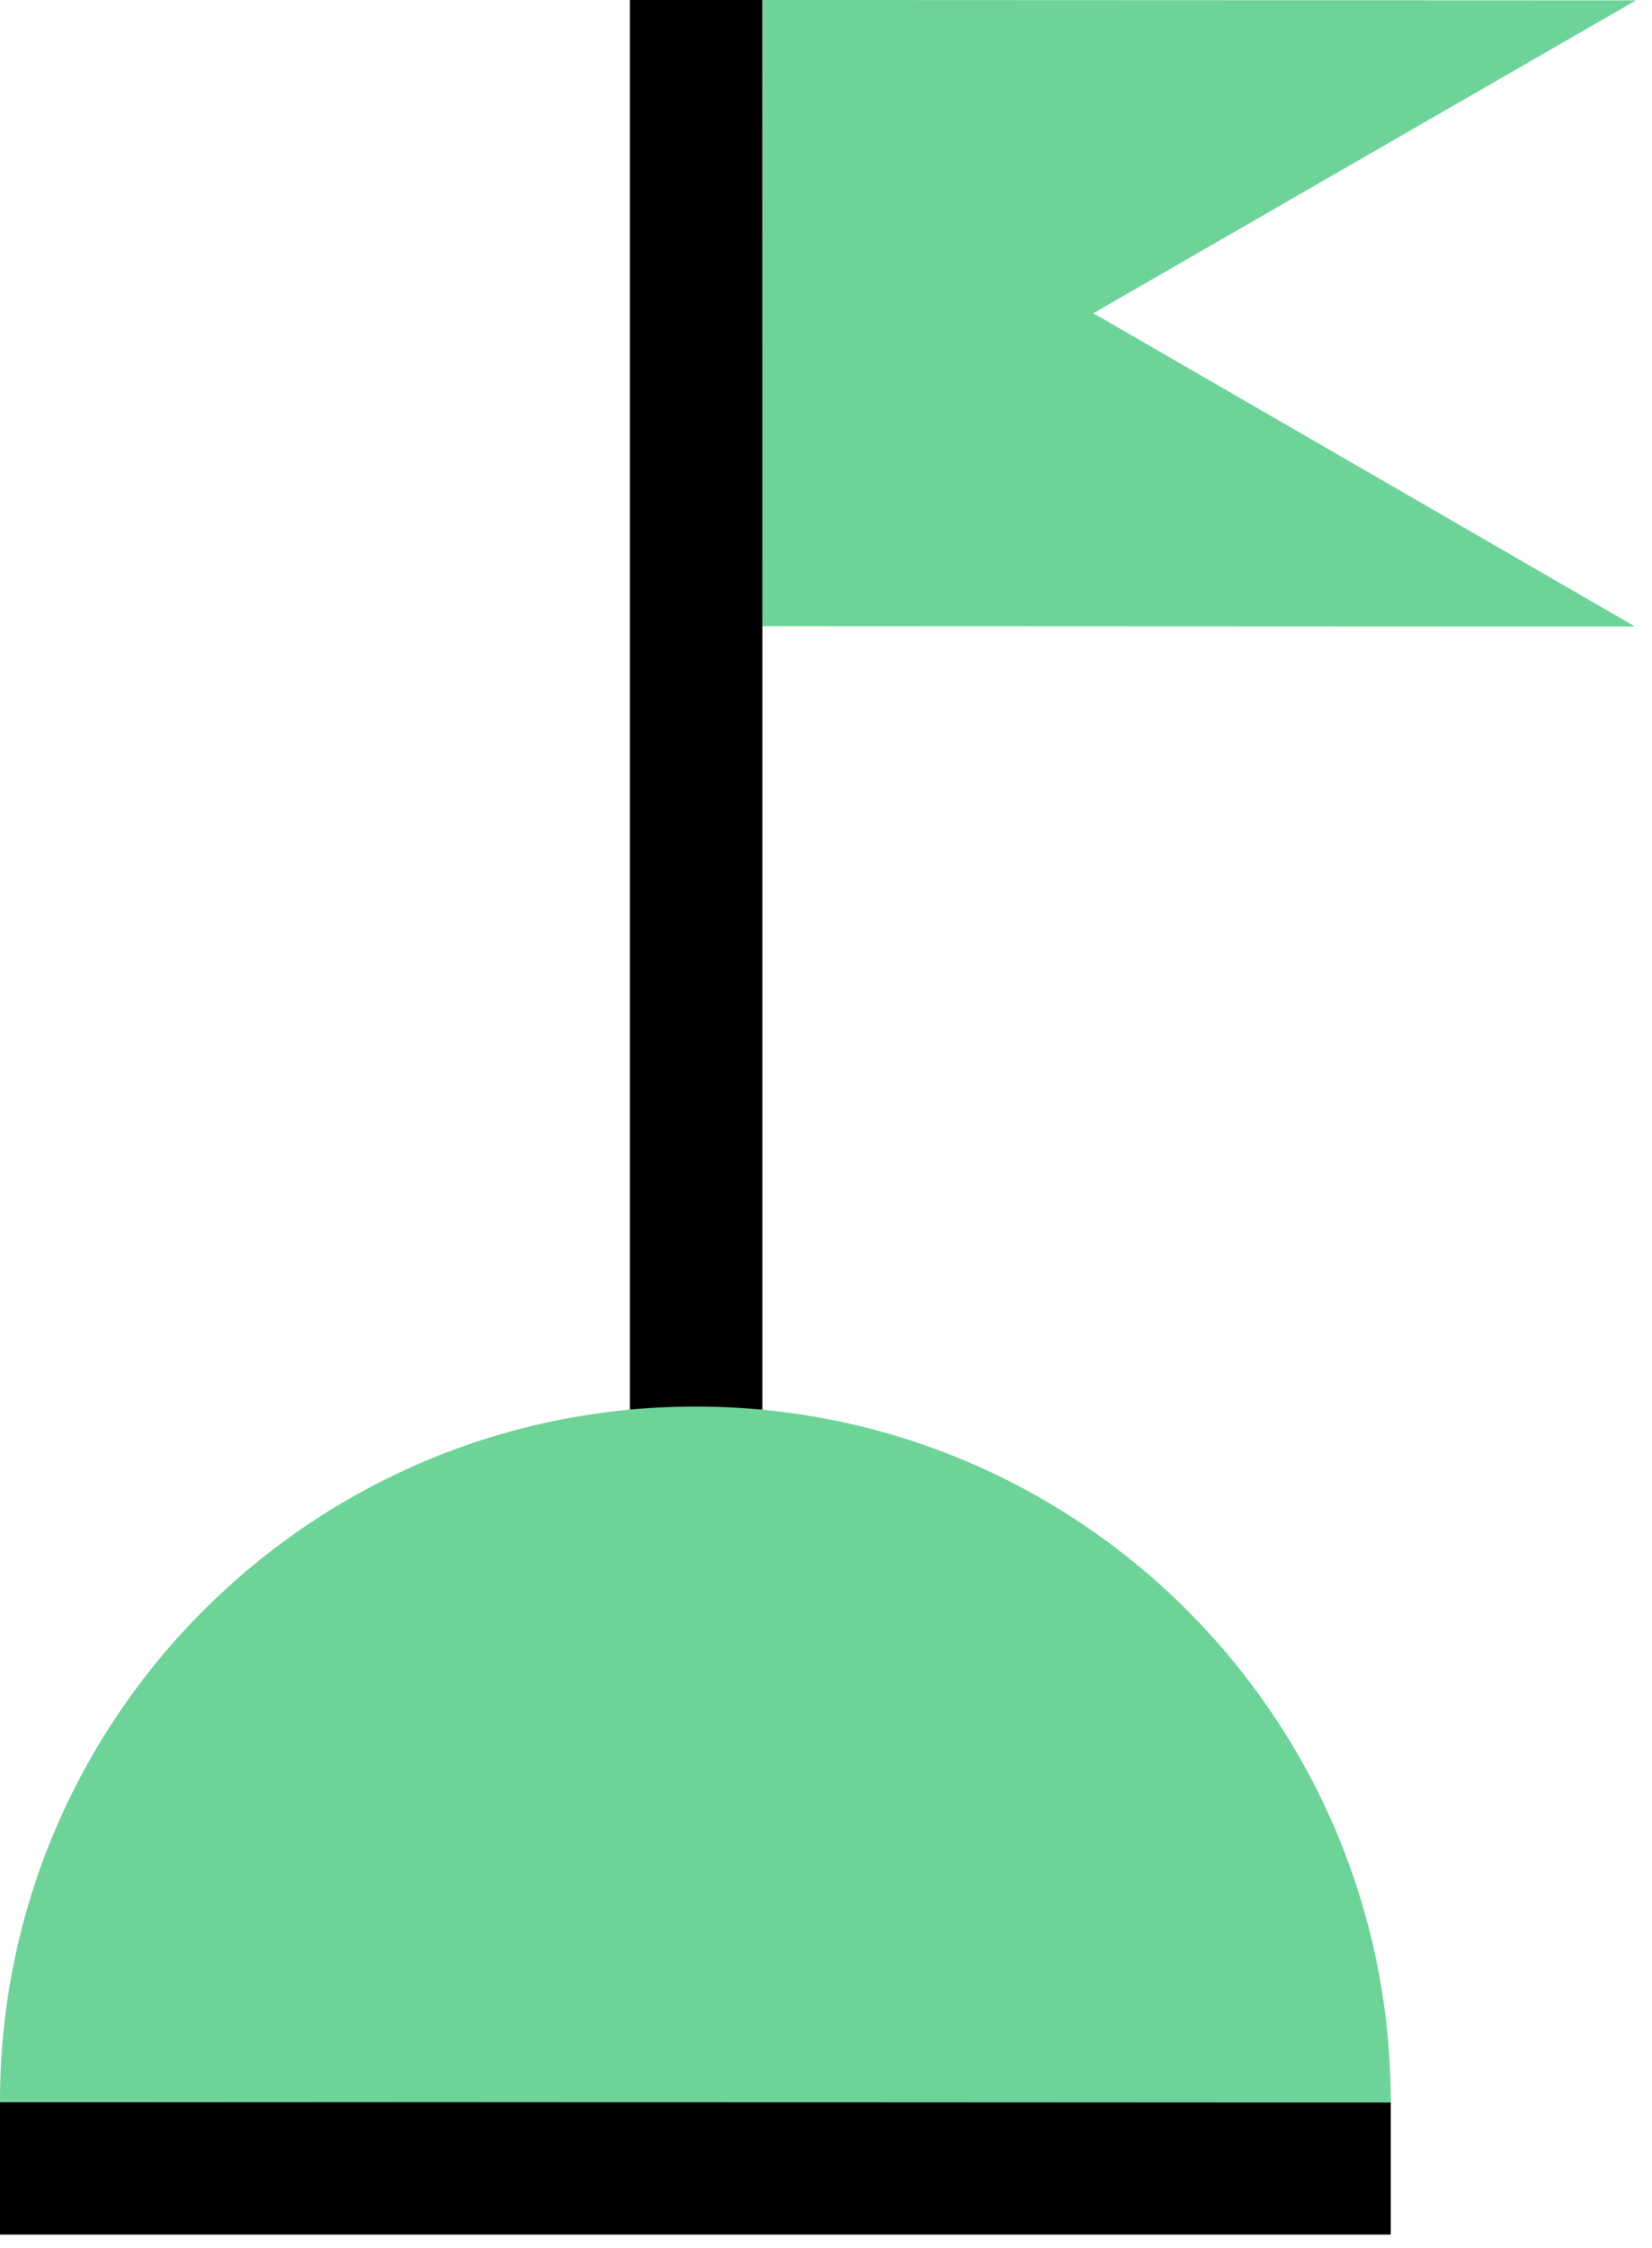 <?xml version="1.0" encoding="UTF-8"?> <svg xmlns="http://www.w3.org/2000/svg" width="97" height="132" viewBox="0 0 97 132" fill="none"><path d="M96.021 0.044L64.199 18.393L95.999 36.786L44.764 36.764L44.786 0L96.021 0.022V0.044Z" fill="#6ED399"></path><path d="M44.764 0H36.986V82.791H44.764V0Z" fill="black"></path><path d="M81.661 123.432H0V131.21H81.661V123.432Z" fill="black"></path><path d="M81.661 123.453L0 123.409C0 100.85 18.304 82.59 40.841 82.59C63.401 82.59 81.661 100.894 81.661 123.431V123.453Z" fill="#6ED399"></path></svg> 